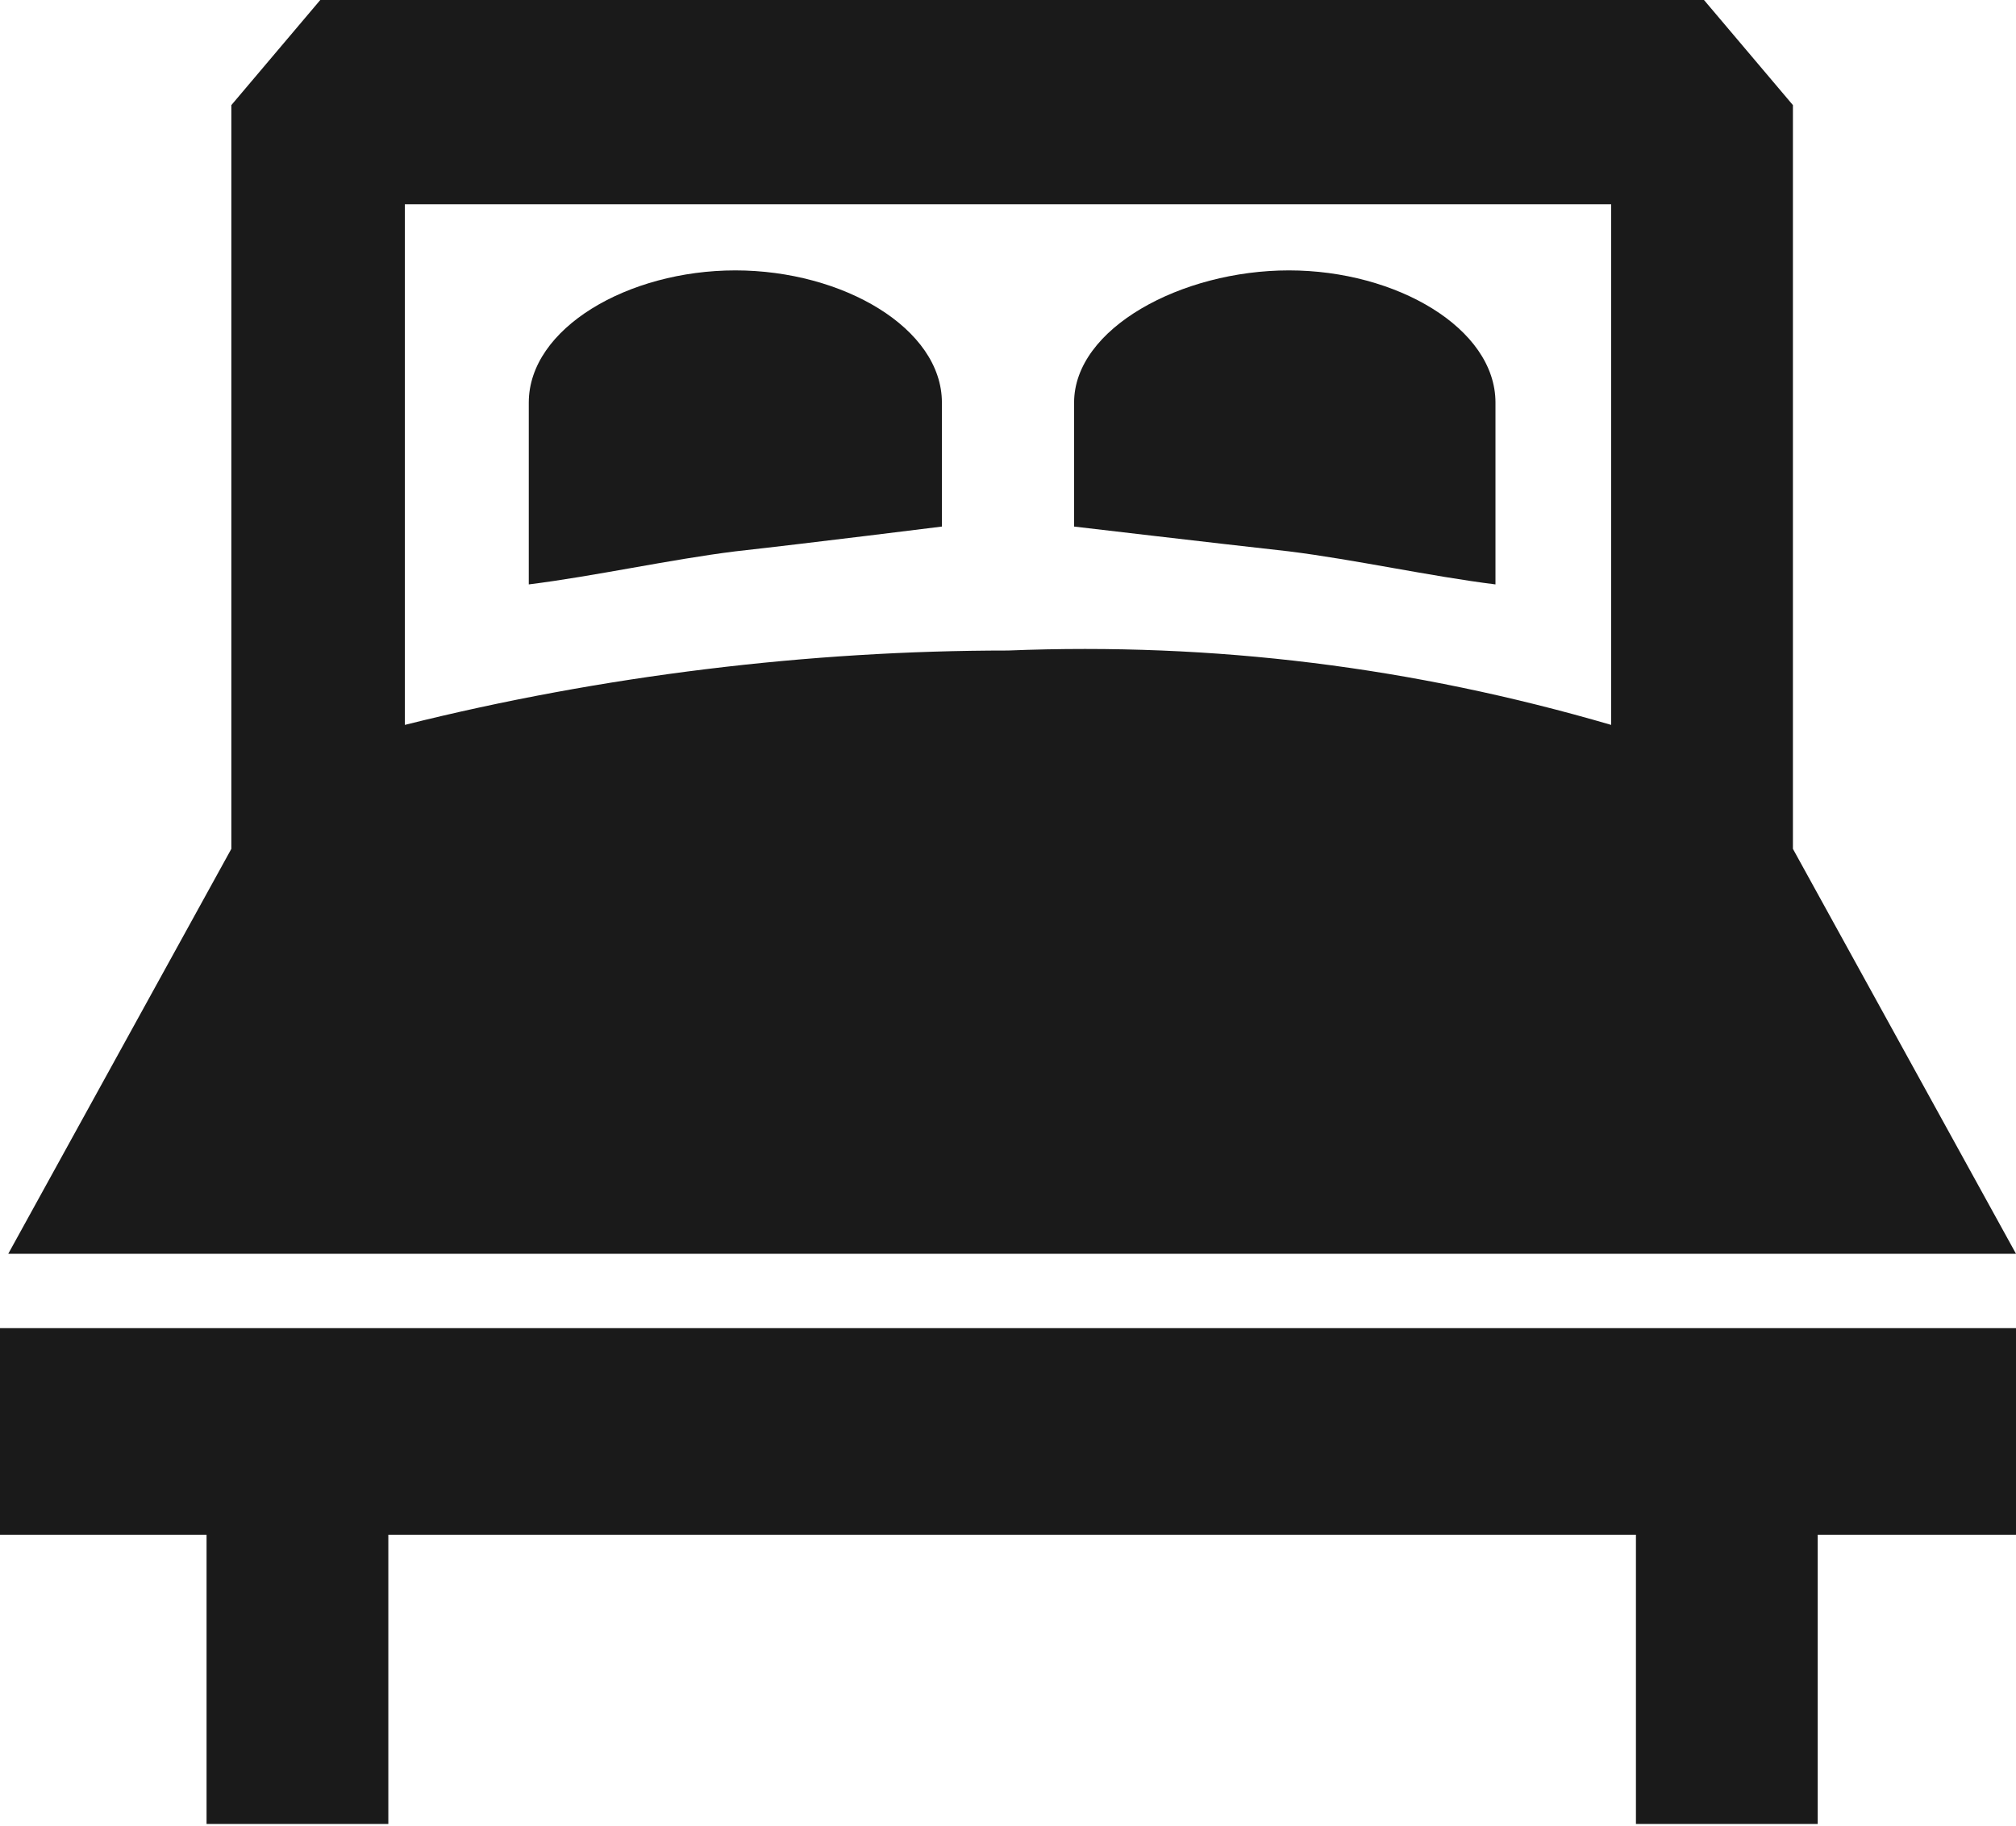 <?xml version="1.0" encoding="utf-8"?>
<!-- Generator: Adobe Illustrator 24.3.0, SVG Export Plug-In . SVG Version: 6.00 Build 0)  -->
<svg version="1.1" id="Layer_1" xmlns="http://www.w3.org/2000/svg" xmlns:xlink="http://www.w3.org/1999/xlink" x="0px" y="0px"
	 viewBox="0 0 24.4 22.1" style="enable-background:new 0 0 24.4 22.1;" xml:space="preserve">
<style type="text/css">
	.st0{fill:#1A1A1A;}
</style>
<g id="double-king-size-bed" transform="translate(0 -37.528)">
	<path id="Path_1" class="st0" d="M24.4,52.7l-2.7-4.9v-9l-1.1-1.3H3.9l-1.1,1.3v9l-2.7,4.9H24.4z M19.5,40v6.3
		c-2.4-0.7-4.8-1-7.3-0.9c-2.4,0-4.9,0.3-7.3,0.9V40H19.5z"/>
	<path id="Path_2" class="st0" d="M0,53.6v2.5h2.5v3.5h2.2v-3.5h15.1v3.5h2.2v-3.5h2.5v-2.5H0z"/>
	<path id="Path_3" class="st0" d="M11.4,43.9v-1.5c0-0.9-1.2-1.6-2.5-1.6s-2.5,0.7-2.5,1.6v2.2c0.8-0.1,1.7-0.3,2.5-0.4
		C9.8,44.1,11.4,43.9,11.4,43.9z"/>
	<path id="Path_3_1_" class="st0" d="M15.6,44.2c0.8,0.1,1.7,0.3,2.5,0.4v-2.2c0-0.9-1.2-1.6-2.5-1.6S13,41.5,13,42.4v1.5
		C13,43.9,14.7,44.1,15.6,44.2z"/>
</g>
</svg>
